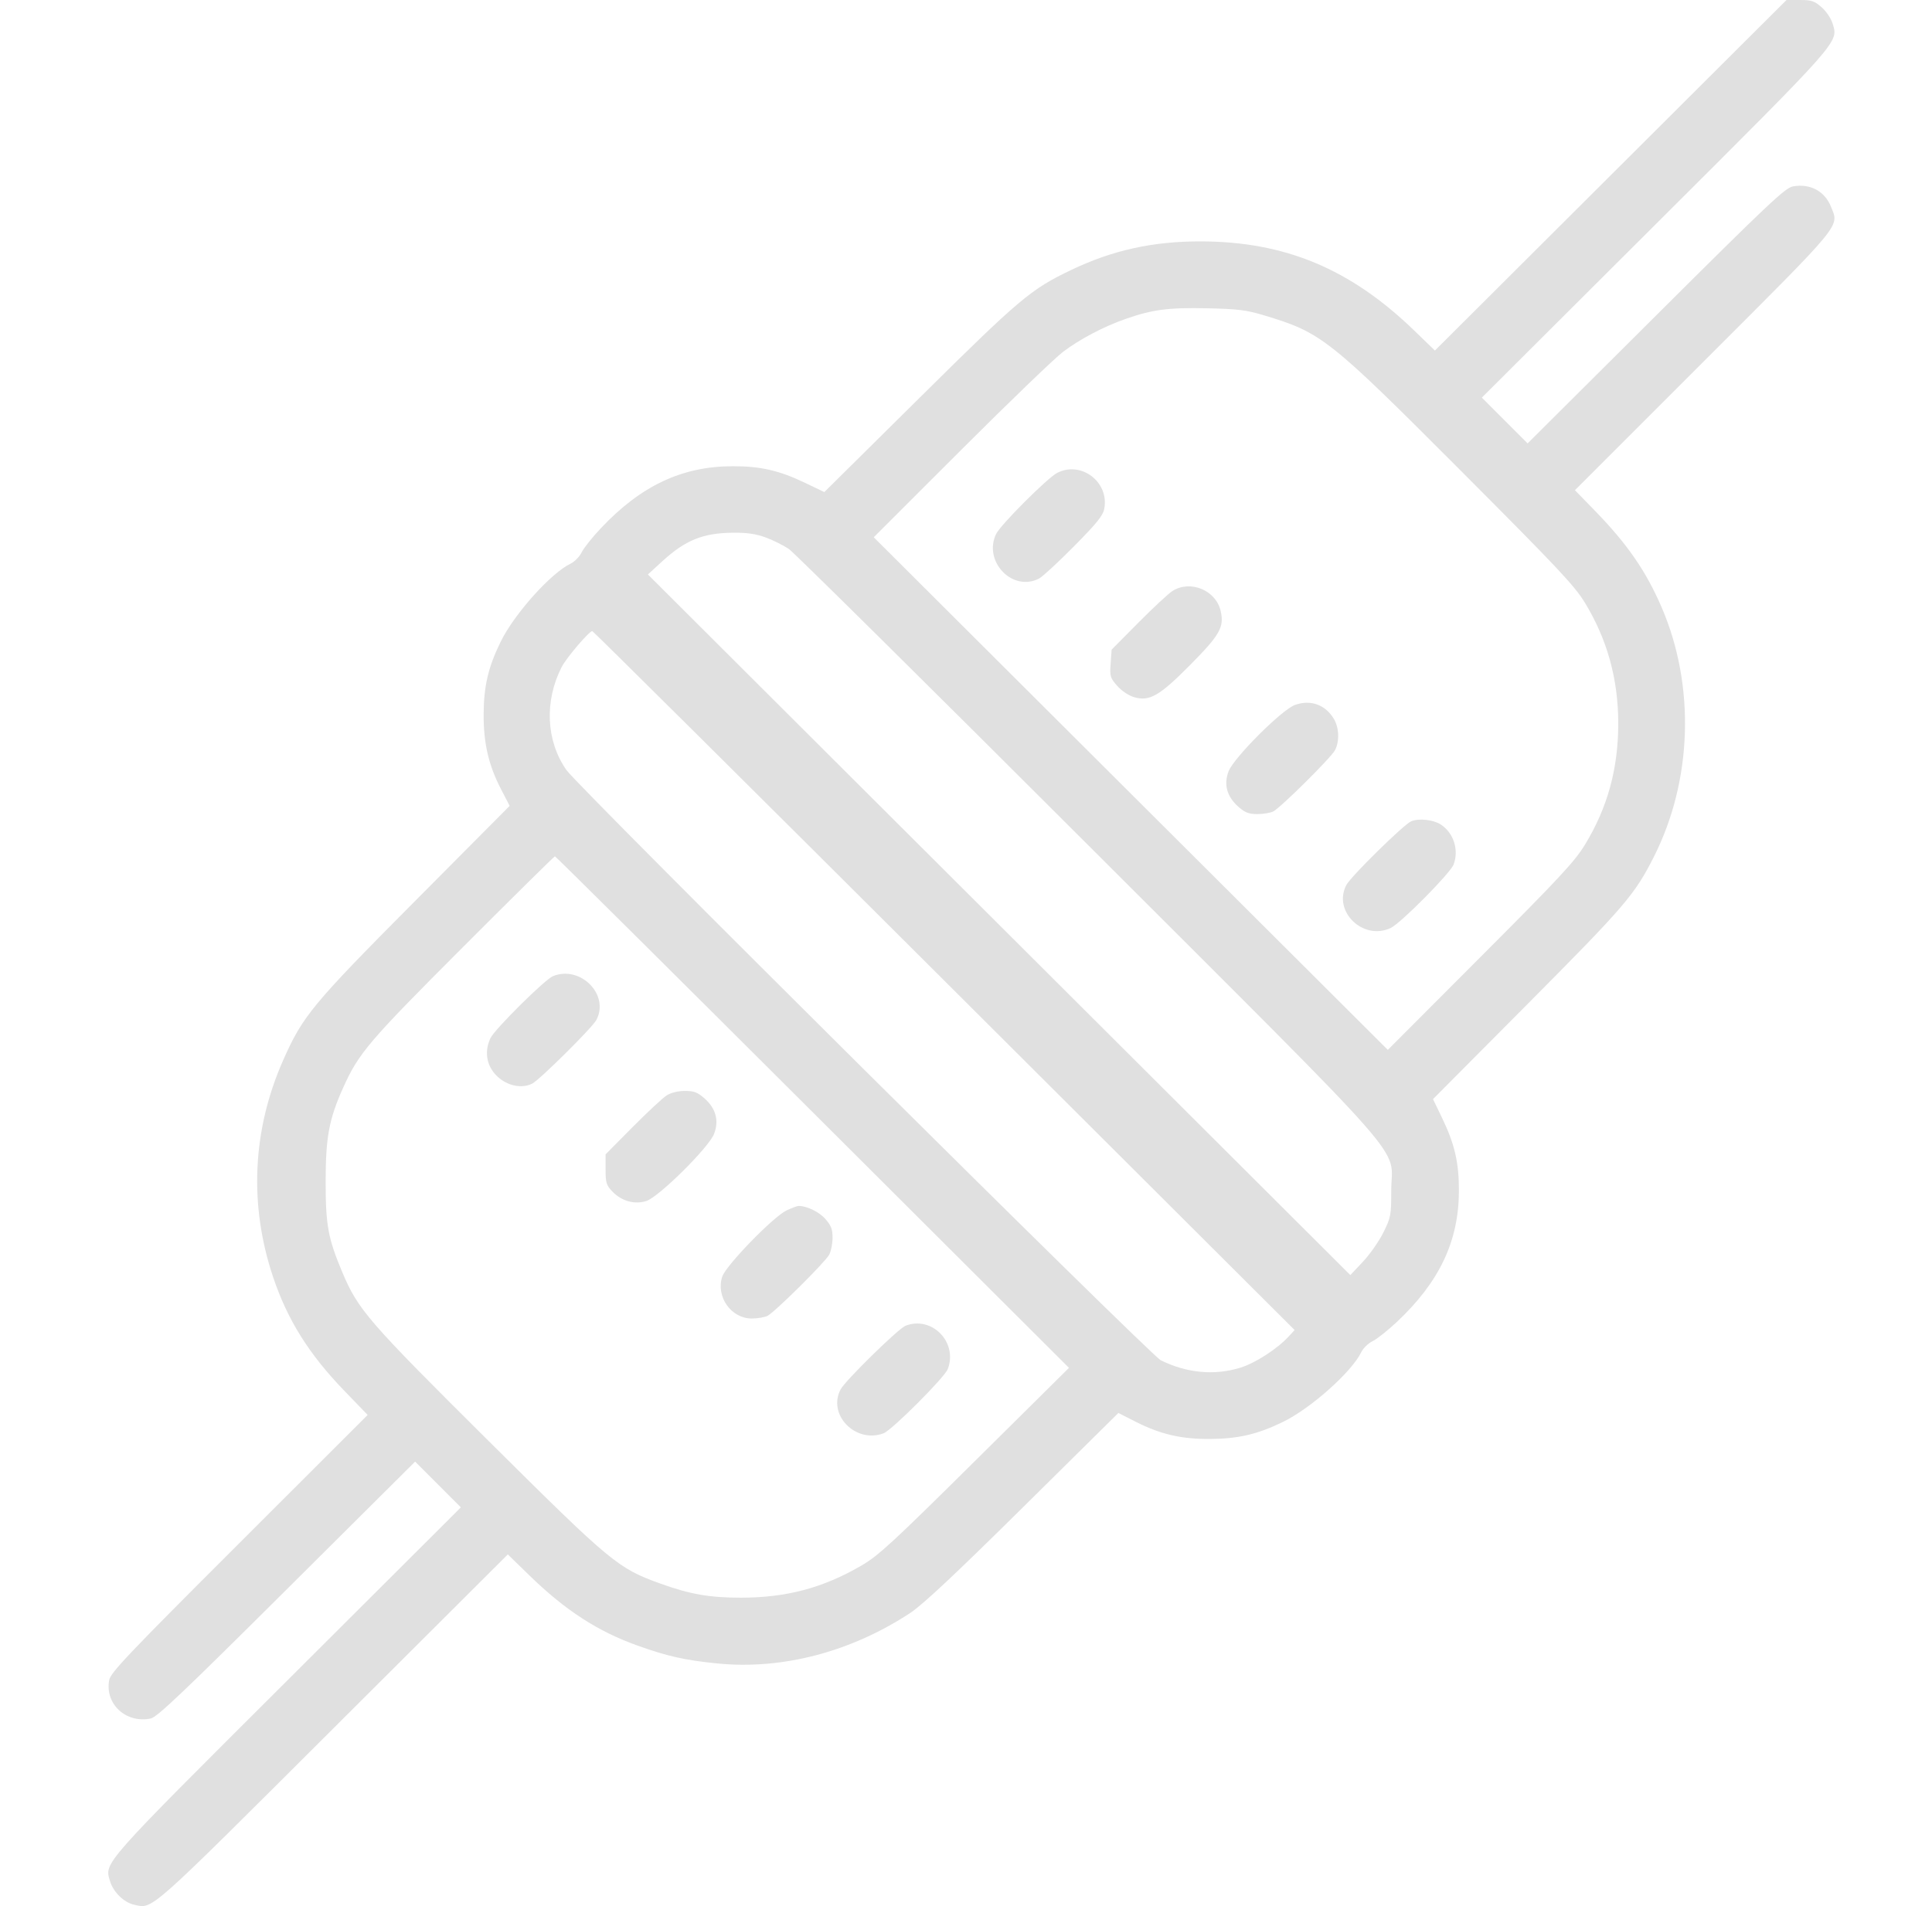 <?xml version="1.0" encoding="UTF-8"?> <svg xmlns="http://www.w3.org/2000/svg" width="76" height="75" viewBox="0 0 76 75" fill="none"> <g clip-path="url(#clip0_1186_7394)"> <path fill-rule="evenodd" clip-rule="evenodd" d="M63.361 6.897L56.446 13.793L55.633 13.007C53.123 10.578 50.552 9.504 47.233 9.498C45.35 9.495 43.769 9.844 42.144 10.62C40.548 11.382 40.13 11.735 36.175 15.651L32.427 19.362L31.687 19.007C30.659 18.513 29.924 18.343 28.818 18.345C26.836 18.348 25.224 19.105 23.645 20.775C23.304 21.135 22.96 21.567 22.88 21.735C22.8 21.902 22.604 22.102 22.445 22.178C21.669 22.552 20.235 24.153 19.698 25.245C19.206 26.247 19.03 26.996 19.025 28.109C19.02 29.239 19.221 30.111 19.701 31.036L20.049 31.709L16.333 35.448C12.275 39.53 11.908 39.975 11.133 41.73C9.926 44.466 9.791 47.413 10.743 50.249C11.308 51.933 12.151 53.28 13.537 54.716L14.463 55.675L9.409 60.724C4.995 65.133 4.348 65.816 4.294 66.113C4.123 67.053 4.96 67.822 5.932 67.618C6.181 67.566 7.215 66.583 11.285 62.532L16.33 57.511L17.23 58.412L18.129 59.312L11.328 66.097C3.968 73.437 4.106 73.281 4.327 74.018C4.458 74.453 4.875 74.859 5.281 74.948C6.024 75.11 5.759 75.345 13.099 68.023L19.976 61.163L20.834 61.998C22.248 63.371 23.518 64.194 25.093 64.755C26.262 65.172 26.958 65.328 28.215 65.453C30.772 65.708 33.476 65 35.805 63.467C36.302 63.139 37.562 61.958 40.247 59.303L43.994 55.597L44.688 55.949C45.653 56.438 46.479 56.629 47.603 56.62C48.72 56.612 49.475 56.435 50.474 55.947C51.569 55.411 53.174 53.981 53.548 53.206C53.625 53.048 53.825 52.853 53.993 52.773C54.161 52.693 54.594 52.349 54.955 52.01C56.63 50.433 57.387 48.829 57.39 46.849C57.392 45.746 57.223 45.013 56.727 43.987L56.371 43.248L60.087 39.51C63.932 35.642 64.308 35.203 65.066 33.699C66.573 30.71 66.69 26.985 65.372 23.914C64.758 22.483 64.021 21.413 62.742 20.098L61.954 19.288L67.006 14.236C72.564 8.679 72.349 8.94 72.025 8.131C71.779 7.518 71.203 7.212 70.528 7.335C70.224 7.391 69.572 8.005 65.137 12.423L60.092 17.447L59.192 16.546L58.292 15.645L65.094 8.861C72.469 1.505 72.316 1.678 72.091 0.929C72.031 0.728 71.841 0.446 71.658 0.286C71.375 0.038 71.262 0 70.805 0H70.277L63.361 6.897ZM49.698 12.4C51.986 13.086 52.245 13.291 57.468 18.525C61.278 22.344 61.936 23.044 62.344 23.713C63.225 25.157 63.658 26.724 63.658 28.466C63.658 30.249 63.236 31.782 62.344 33.243C61.941 33.903 61.336 34.554 58.232 37.663L54.593 41.31L44.482 31.225L34.371 21.14L37.795 17.718C39.678 15.836 41.489 14.092 41.82 13.842C42.478 13.344 43.416 12.85 44.275 12.55C45.332 12.18 45.954 12.098 47.464 12.13C48.684 12.156 49.018 12.197 49.698 12.4ZM41.588 18.606C41.203 18.803 39.353 20.655 39.183 21.013C38.667 22.097 39.837 23.306 40.876 22.763C41.013 22.691 41.632 22.12 42.251 21.493C43.154 20.579 43.389 20.288 43.44 20.015C43.637 18.965 42.53 18.123 41.588 18.606ZM30.134 21.153C30.428 21.262 30.836 21.467 31.039 21.608C31.243 21.749 36.535 26.987 42.8 33.249C55.878 46.321 54.728 45.01 54.728 46.851C54.728 47.818 54.713 47.899 54.42 48.493C54.25 48.837 53.888 49.355 53.615 49.645L53.119 50.172L39.303 36.388L25.487 22.604L26.043 22.094C26.957 21.253 27.654 20.971 28.838 20.961C29.399 20.956 29.738 21.007 30.134 21.153ZM46.123 23.253C45.97 23.349 45.369 23.908 44.787 24.494L43.729 25.561L43.69 26.105C43.653 26.612 43.671 26.672 43.947 26.985C44.116 27.178 44.396 27.368 44.601 27.429C45.216 27.613 45.608 27.388 46.836 26.146C47.991 24.978 48.161 24.675 48.019 24.045C47.834 23.226 46.832 22.808 46.123 23.253ZM37.143 38.583L50.927 52.334L50.699 52.581C50.242 53.079 49.384 53.633 48.788 53.817C47.77 54.13 46.682 54.028 45.66 53.522C45.248 53.318 22.758 30.977 22.282 30.3C21.48 29.155 21.408 27.59 22.096 26.243C22.28 25.884 23.177 24.832 23.299 24.832C23.332 24.832 29.562 31.02 37.143 38.583ZM50.941 27.738C50.425 27.922 48.534 29.814 48.329 30.35C48.13 30.869 48.264 31.349 48.718 31.747C48.98 31.976 49.126 32.032 49.463 32.032C49.694 32.032 49.973 31.986 50.084 31.93C50.374 31.783 52.356 29.818 52.514 29.521C52.7 29.172 52.678 28.624 52.465 28.276C52.128 27.723 51.55 27.519 50.941 27.738ZM55.515 32.314C55.228 32.432 53.145 34.479 52.964 34.82C52.414 35.855 53.621 37.027 54.707 36.514C55.103 36.326 57.048 34.363 57.18 34.019C57.398 33.447 57.184 32.774 56.679 32.444C56.387 32.253 55.818 32.19 55.515 32.314ZM31.965 43.758L42.051 53.822L38.35 57.49C35.103 60.708 34.554 61.213 33.884 61.603C32.371 62.483 30.935 62.865 29.14 62.865C27.908 62.865 27.142 62.73 25.982 62.312C24.299 61.704 24.062 61.508 19.212 56.69C14.478 51.988 14.085 51.535 13.464 50.056C12.903 48.72 12.81 48.213 12.81 46.479C12.811 44.744 12.944 44.033 13.498 42.801C14.111 41.437 14.49 40.992 18.207 37.271C20.172 35.304 21.803 33.694 21.83 33.694C21.857 33.694 26.418 38.223 31.965 43.758ZM21.756 38.407C21.439 38.534 19.463 40.493 19.294 40.848C19.097 41.261 19.112 41.71 19.333 42.072C19.679 42.639 20.419 42.9 20.936 42.638C21.226 42.492 23.3 40.434 23.458 40.137C23.987 39.142 22.838 37.974 21.756 38.407ZM26.228 43.1C26.075 43.196 25.471 43.758 24.886 44.348L23.822 45.421V46.013C23.822 46.544 23.85 46.635 24.095 46.89C24.451 47.261 24.968 47.404 25.424 47.257C25.921 47.096 27.886 45.148 28.091 44.613C28.292 44.089 28.159 43.61 27.704 43.211C27.438 42.978 27.297 42.925 26.942 42.926C26.674 42.926 26.398 42.993 26.228 43.1ZM30.947 47.624C30.429 47.864 28.552 49.795 28.41 50.235C28.155 51.02 28.76 51.88 29.568 51.88C29.799 51.88 30.078 51.833 30.189 51.777C30.479 51.63 32.461 49.665 32.619 49.369C32.692 49.231 32.751 48.932 32.751 48.703C32.751 48.369 32.694 48.221 32.466 47.962C32.22 47.682 31.731 47.446 31.41 47.451C31.359 47.452 31.15 47.53 30.947 47.624ZM35.62 52.166C35.337 52.277 33.253 54.32 33.069 54.667C32.538 55.666 33.658 56.812 34.758 56.397C35.087 56.272 37.157 54.2 37.284 53.869C37.686 52.814 36.657 51.761 35.62 52.166Z" fill="#E0E0E0"></path> </g> <defs> <clipPath id="clip0_1186_7394"> <rect width="75" height="75" fill="white" transform="translate(0.5)"></rect> </clipPath> </defs> </svg> 